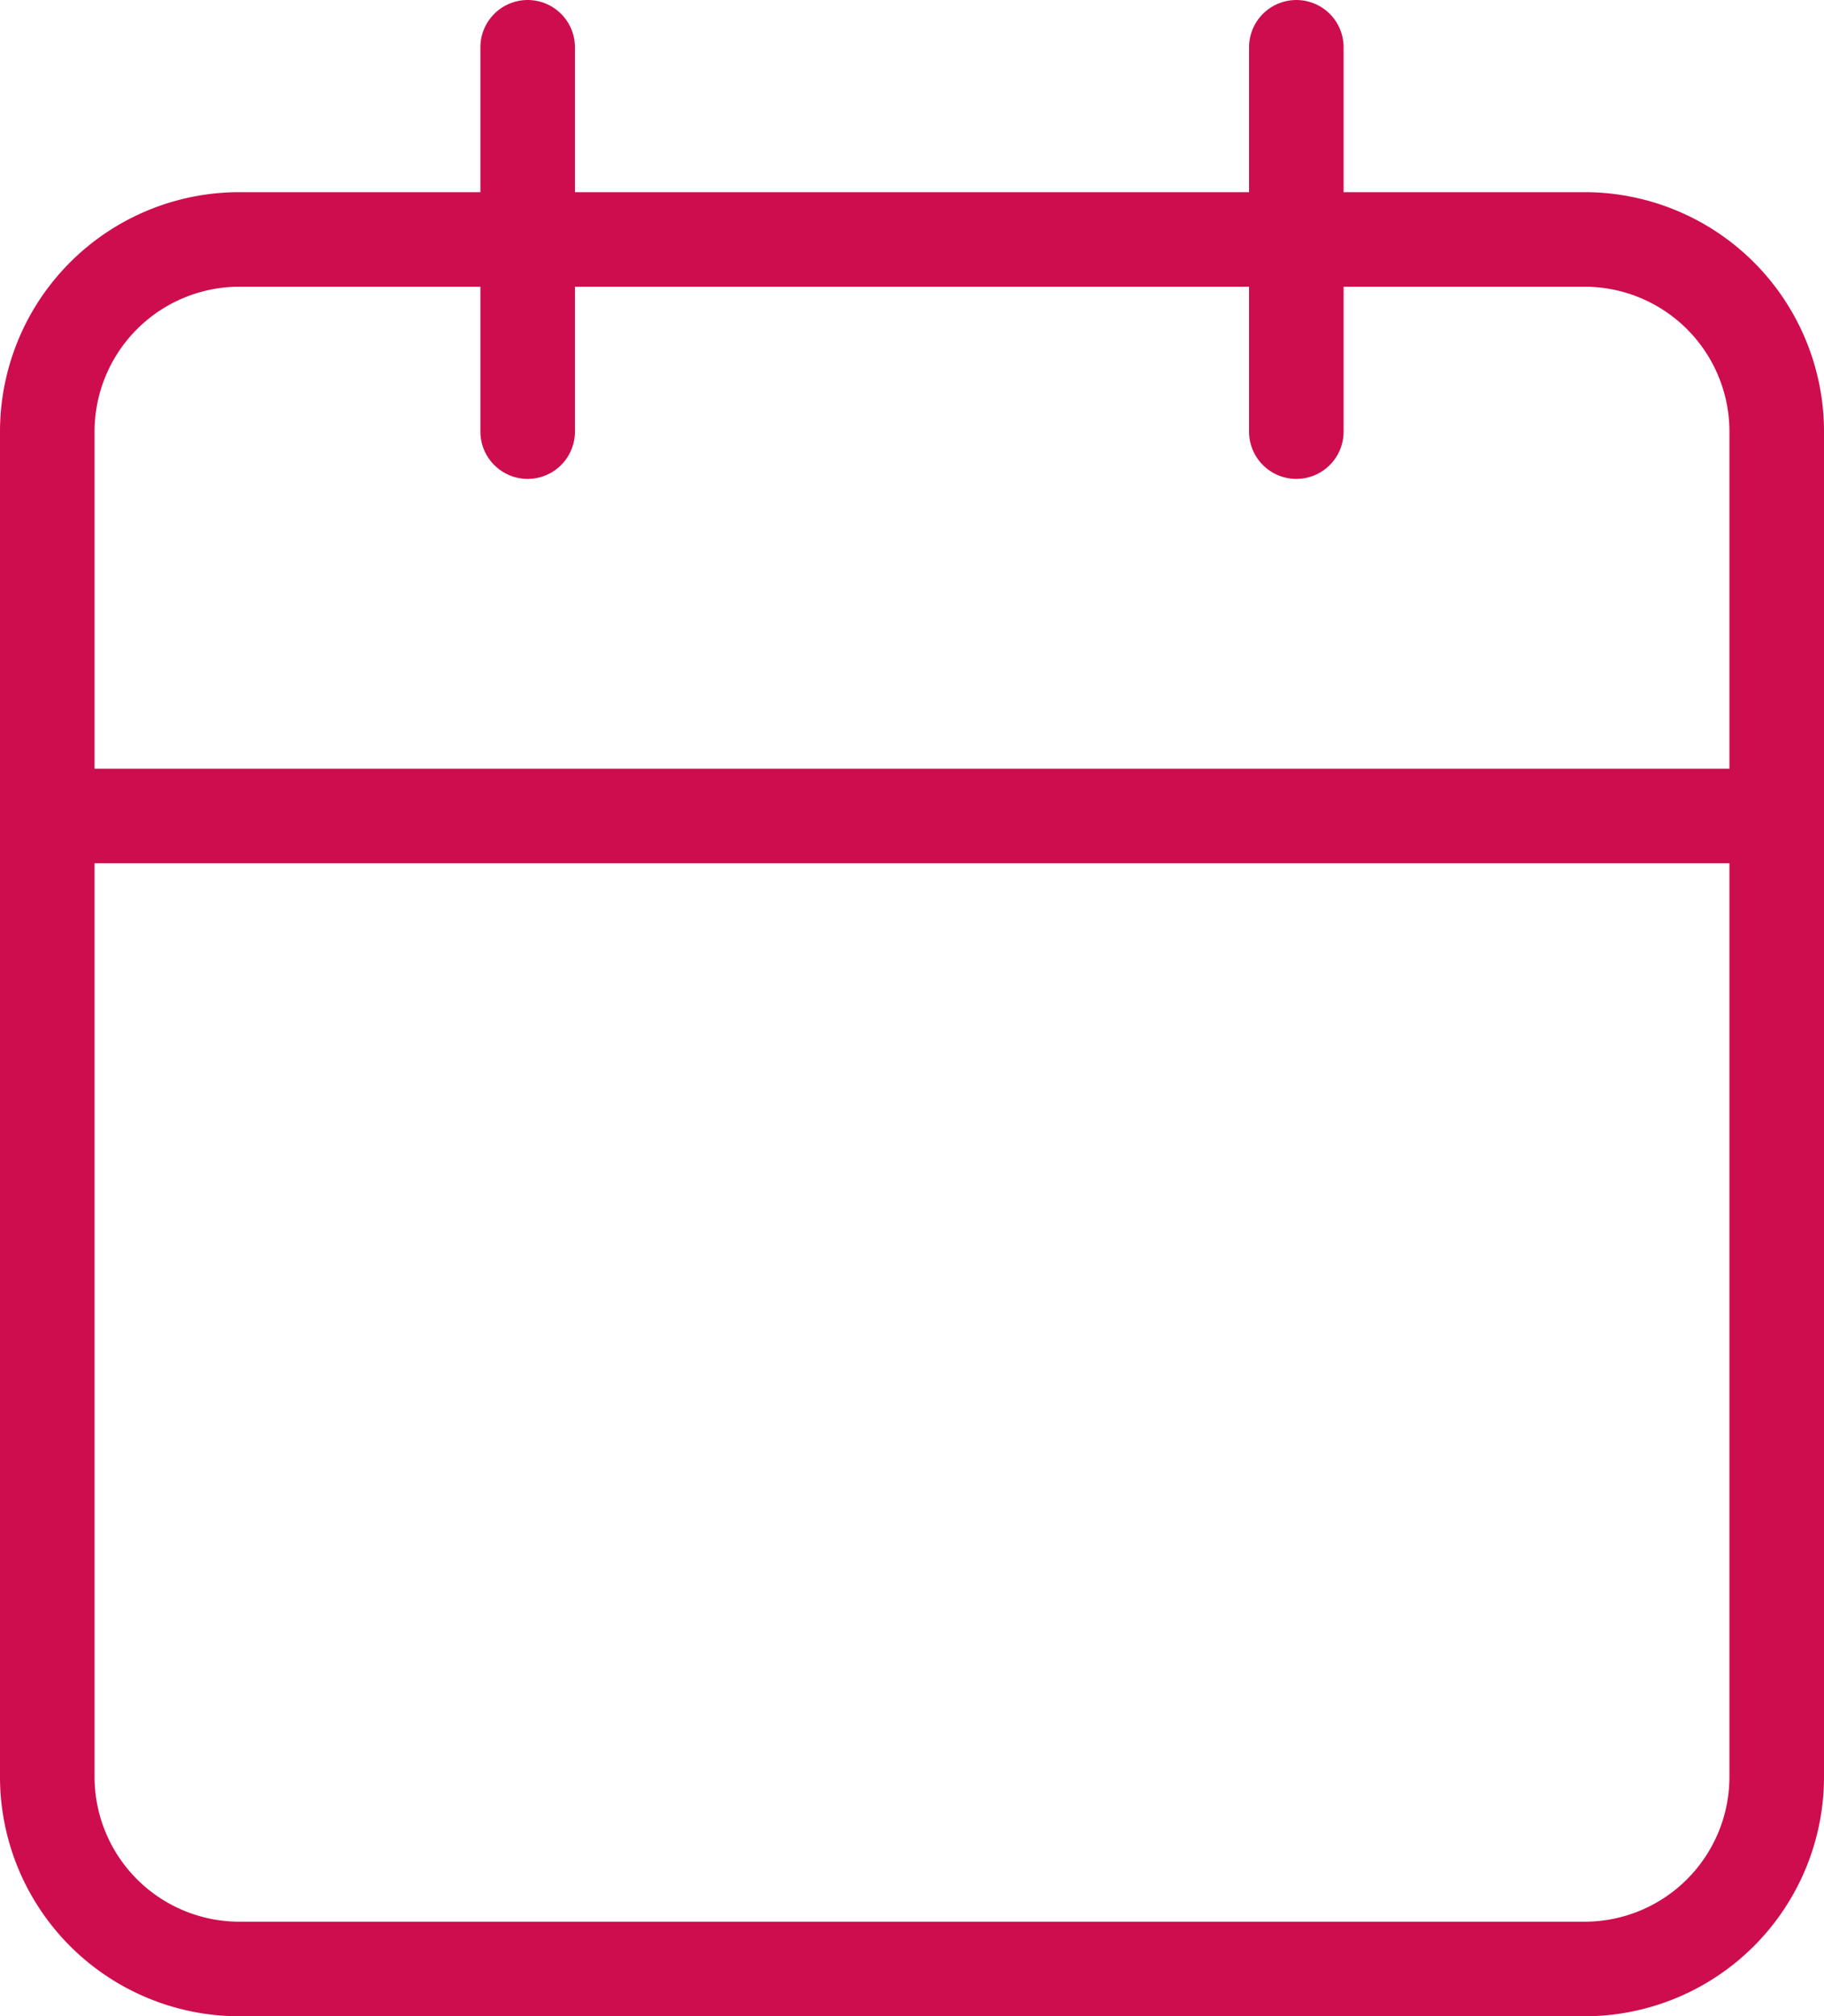 <svg xmlns="http://www.w3.org/2000/svg" width="38.577" height="42.641" viewBox="0 0 38.577 42.641">
  <g id="Icon_feather-calendar" data-name="Icon feather-calendar" transform="translate(-3.5 -2)">
    <path id="Pfad_7" data-name="Pfad 7" d="M8.564,6H37.013a4.064,4.064,0,0,1,4.064,4.064V38.513a4.064,4.064,0,0,1-4.064,4.064H8.564A4.064,4.064,0,0,1,4.5,38.513V10.064A4.064,4.064,0,0,1,8.564,6Z" transform="translate(0 1.064)" fill="none" stroke="#ce0d4e" stroke-linecap="round" stroke-linejoin="round" stroke-width="2"/>
    <path id="Pfad_8" data-name="Pfad 8" d="M24,3v8.128" transform="translate(6.917 0)" fill="none" stroke="#ce0d4e" stroke-linecap="round" stroke-linejoin="round" stroke-width="2"/>
    <path id="Pfad_9" data-name="Pfad 9" d="M12,3v8.128" transform="translate(2.66 0)" fill="none" stroke="#ce0d4e" stroke-linecap="round" stroke-linejoin="round" stroke-width="2"/>
    <path id="Pfad_10" data-name="Pfad 10" d="M4.5,15H41.077" transform="translate(0 4.257)" fill="none" stroke="#ce0d4e" stroke-linecap="round" stroke-linejoin="round" stroke-width="2"/>
  </g>
</svg>
